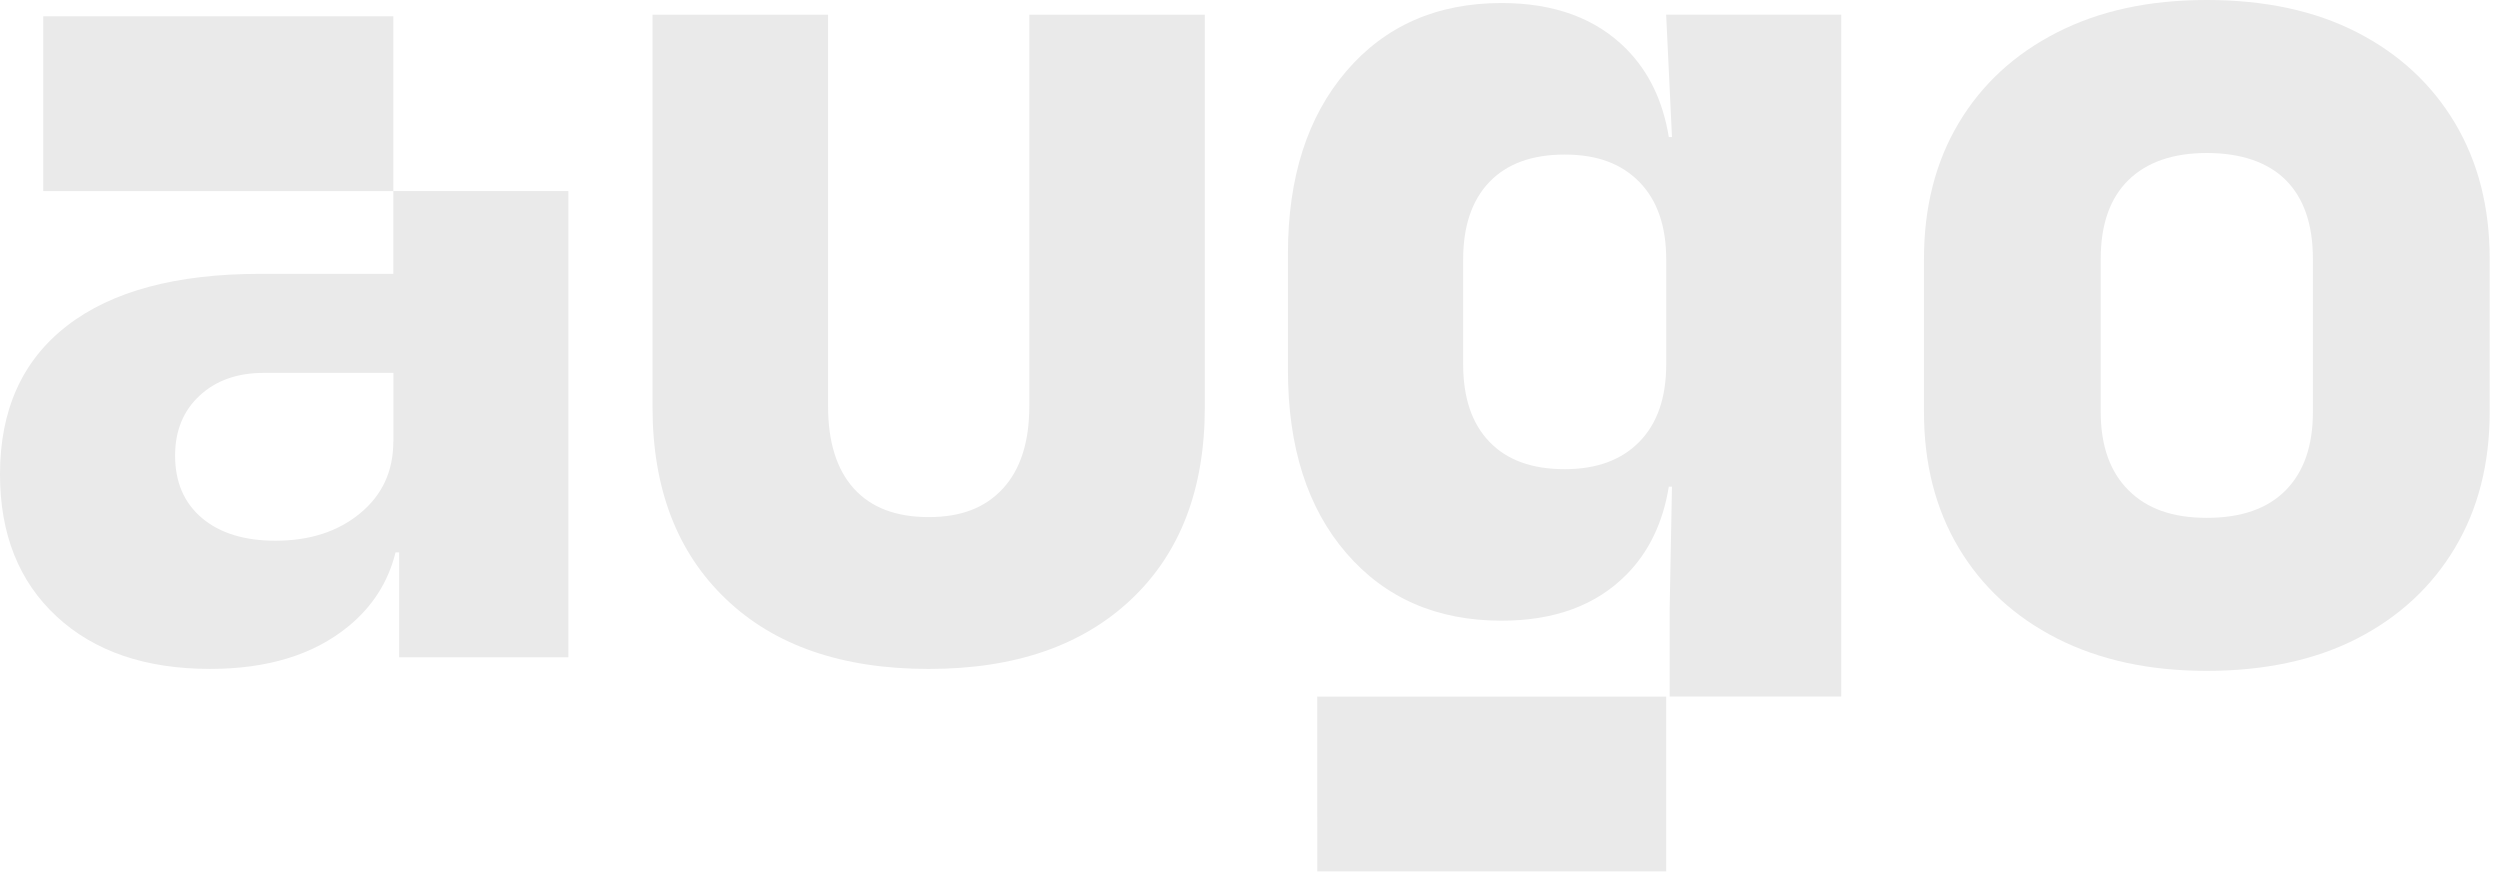 <?xml version="1.0" encoding="utf-8"?>
<svg xmlns="http://www.w3.org/2000/svg" fill="none" height="100%" overflow="visible" preserveAspectRatio="none" style="display: block;" viewBox="0 0 80 28" width="100%">
<g id="Group 145">
<path d="M12.587 6.115V0.521H4.805H1.384L1.384 6.115H6.986H12.587Z" fill="#EAEAEA" id="Vector"/>
<path d="M53.317 0.47L53.503 4.386H53.402C53.215 3.234 52.763 2.296 52.046 1.57C51.075 0.589 49.742 0.097 48.049 0.097C45.983 0.097 44.326 0.825 43.082 2.278C41.837 3.733 41.214 5.679 41.214 8.115V11.844C41.214 14.305 41.837 16.257 43.082 17.699C44.326 19.141 45.981 19.862 48.049 19.862C49.742 19.862 51.075 19.371 52.046 18.388C52.763 17.664 53.215 16.724 53.402 15.573H53.503L53.429 19.489V22.29H58.919V0.47H53.317ZM50.069 15.014C49.024 15.014 48.22 14.722 47.661 14.137C47.1 13.554 46.821 12.727 46.821 11.658V8.302C46.821 7.233 47.102 6.406 47.661 5.823C48.22 5.24 49.024 4.946 50.069 4.946C51.115 4.946 51.887 5.24 52.459 5.823C53.032 6.408 53.319 7.235 53.319 8.302V11.658C53.319 12.727 53.032 13.554 52.459 14.137C51.887 14.722 51.09 15.014 50.069 15.014Z" fill="#EAEAEA" id="Vector_2"/>
<path d="M53.318 27.885V22.291H43.716H42.151L42.153 27.885H47.754H53.318Z" fill="#EAEAEA" id="Vector_3"/>
<path d="M18.188 8.763V6.115H12.586V8.763H8.329C5.64 8.763 3.578 9.317 2.148 10.422C0.715 11.529 0 13.114 0 15.177C0 17.091 0.604 18.608 1.811 19.726C3.017 20.845 4.656 21.405 6.722 21.405C8.564 21.405 10.04 20.951 11.147 20.044C11.92 19.41 12.425 18.621 12.657 17.676H12.772L12.772 21.032H18.188V8.763ZM12.586 14.133C12.586 15.078 12.231 15.843 11.522 16.427C10.812 17.012 9.91 17.303 8.815 17.303C7.819 17.303 7.034 17.061 6.461 16.576C5.889 16.09 5.603 15.426 5.603 14.58C5.603 13.785 5.864 13.145 6.388 12.66C6.911 12.174 7.595 11.932 8.443 11.932H12.589V14.133H12.586Z" fill="#EAEAEA" id="Vector_4"/>
<path d="M29.718 21.406C26.948 21.406 24.782 20.659 23.222 19.162C21.661 17.668 20.881 15.624 20.881 13.032V0.472H26.498V12.996C26.498 14.143 26.772 15.021 27.321 15.631C27.871 16.242 28.669 16.547 29.718 16.547C30.767 16.547 31.534 16.242 32.095 15.631C32.656 15.021 32.938 14.143 32.938 12.996V0.472H38.554V13.032C38.554 15.649 37.768 17.699 36.196 19.182C34.624 20.666 32.465 21.406 29.718 21.406Z" fill="#EAEAEA" id="Vector_5"/>
<path d="M78.558 3.936C77.816 2.693 76.772 1.727 75.428 1.036C74.082 0.345 72.478 0 70.619 0C68.76 0 67.187 0.345 65.829 1.036C64.472 1.727 63.421 2.693 62.679 3.936C61.937 5.179 61.567 6.629 61.567 8.286V13.182C61.567 14.839 61.937 16.289 62.679 17.532C63.421 18.775 64.47 19.741 65.829 20.433C67.187 21.122 68.784 21.468 70.619 21.468C72.455 21.468 74.083 21.124 75.428 20.433C76.772 19.741 77.816 18.775 78.558 17.532C79.3 16.289 79.67 14.839 79.67 13.182V8.286C79.67 6.629 79.298 5.179 78.558 3.936ZM74.013 13.182C74.013 14.262 73.725 15.096 73.145 15.686C72.566 16.276 71.725 16.571 70.618 16.571C69.511 16.571 68.701 16.276 68.11 15.686C67.519 15.096 67.223 14.261 67.223 13.182V8.286C67.223 7.183 67.519 6.341 68.11 5.762C68.701 5.186 69.537 4.896 70.618 4.896C71.698 4.896 72.566 5.184 73.145 5.762C73.723 6.341 74.013 7.181 74.013 8.286V13.182Z" fill="#EAEAEA" id="Vector_6"/>
</g>
</svg>